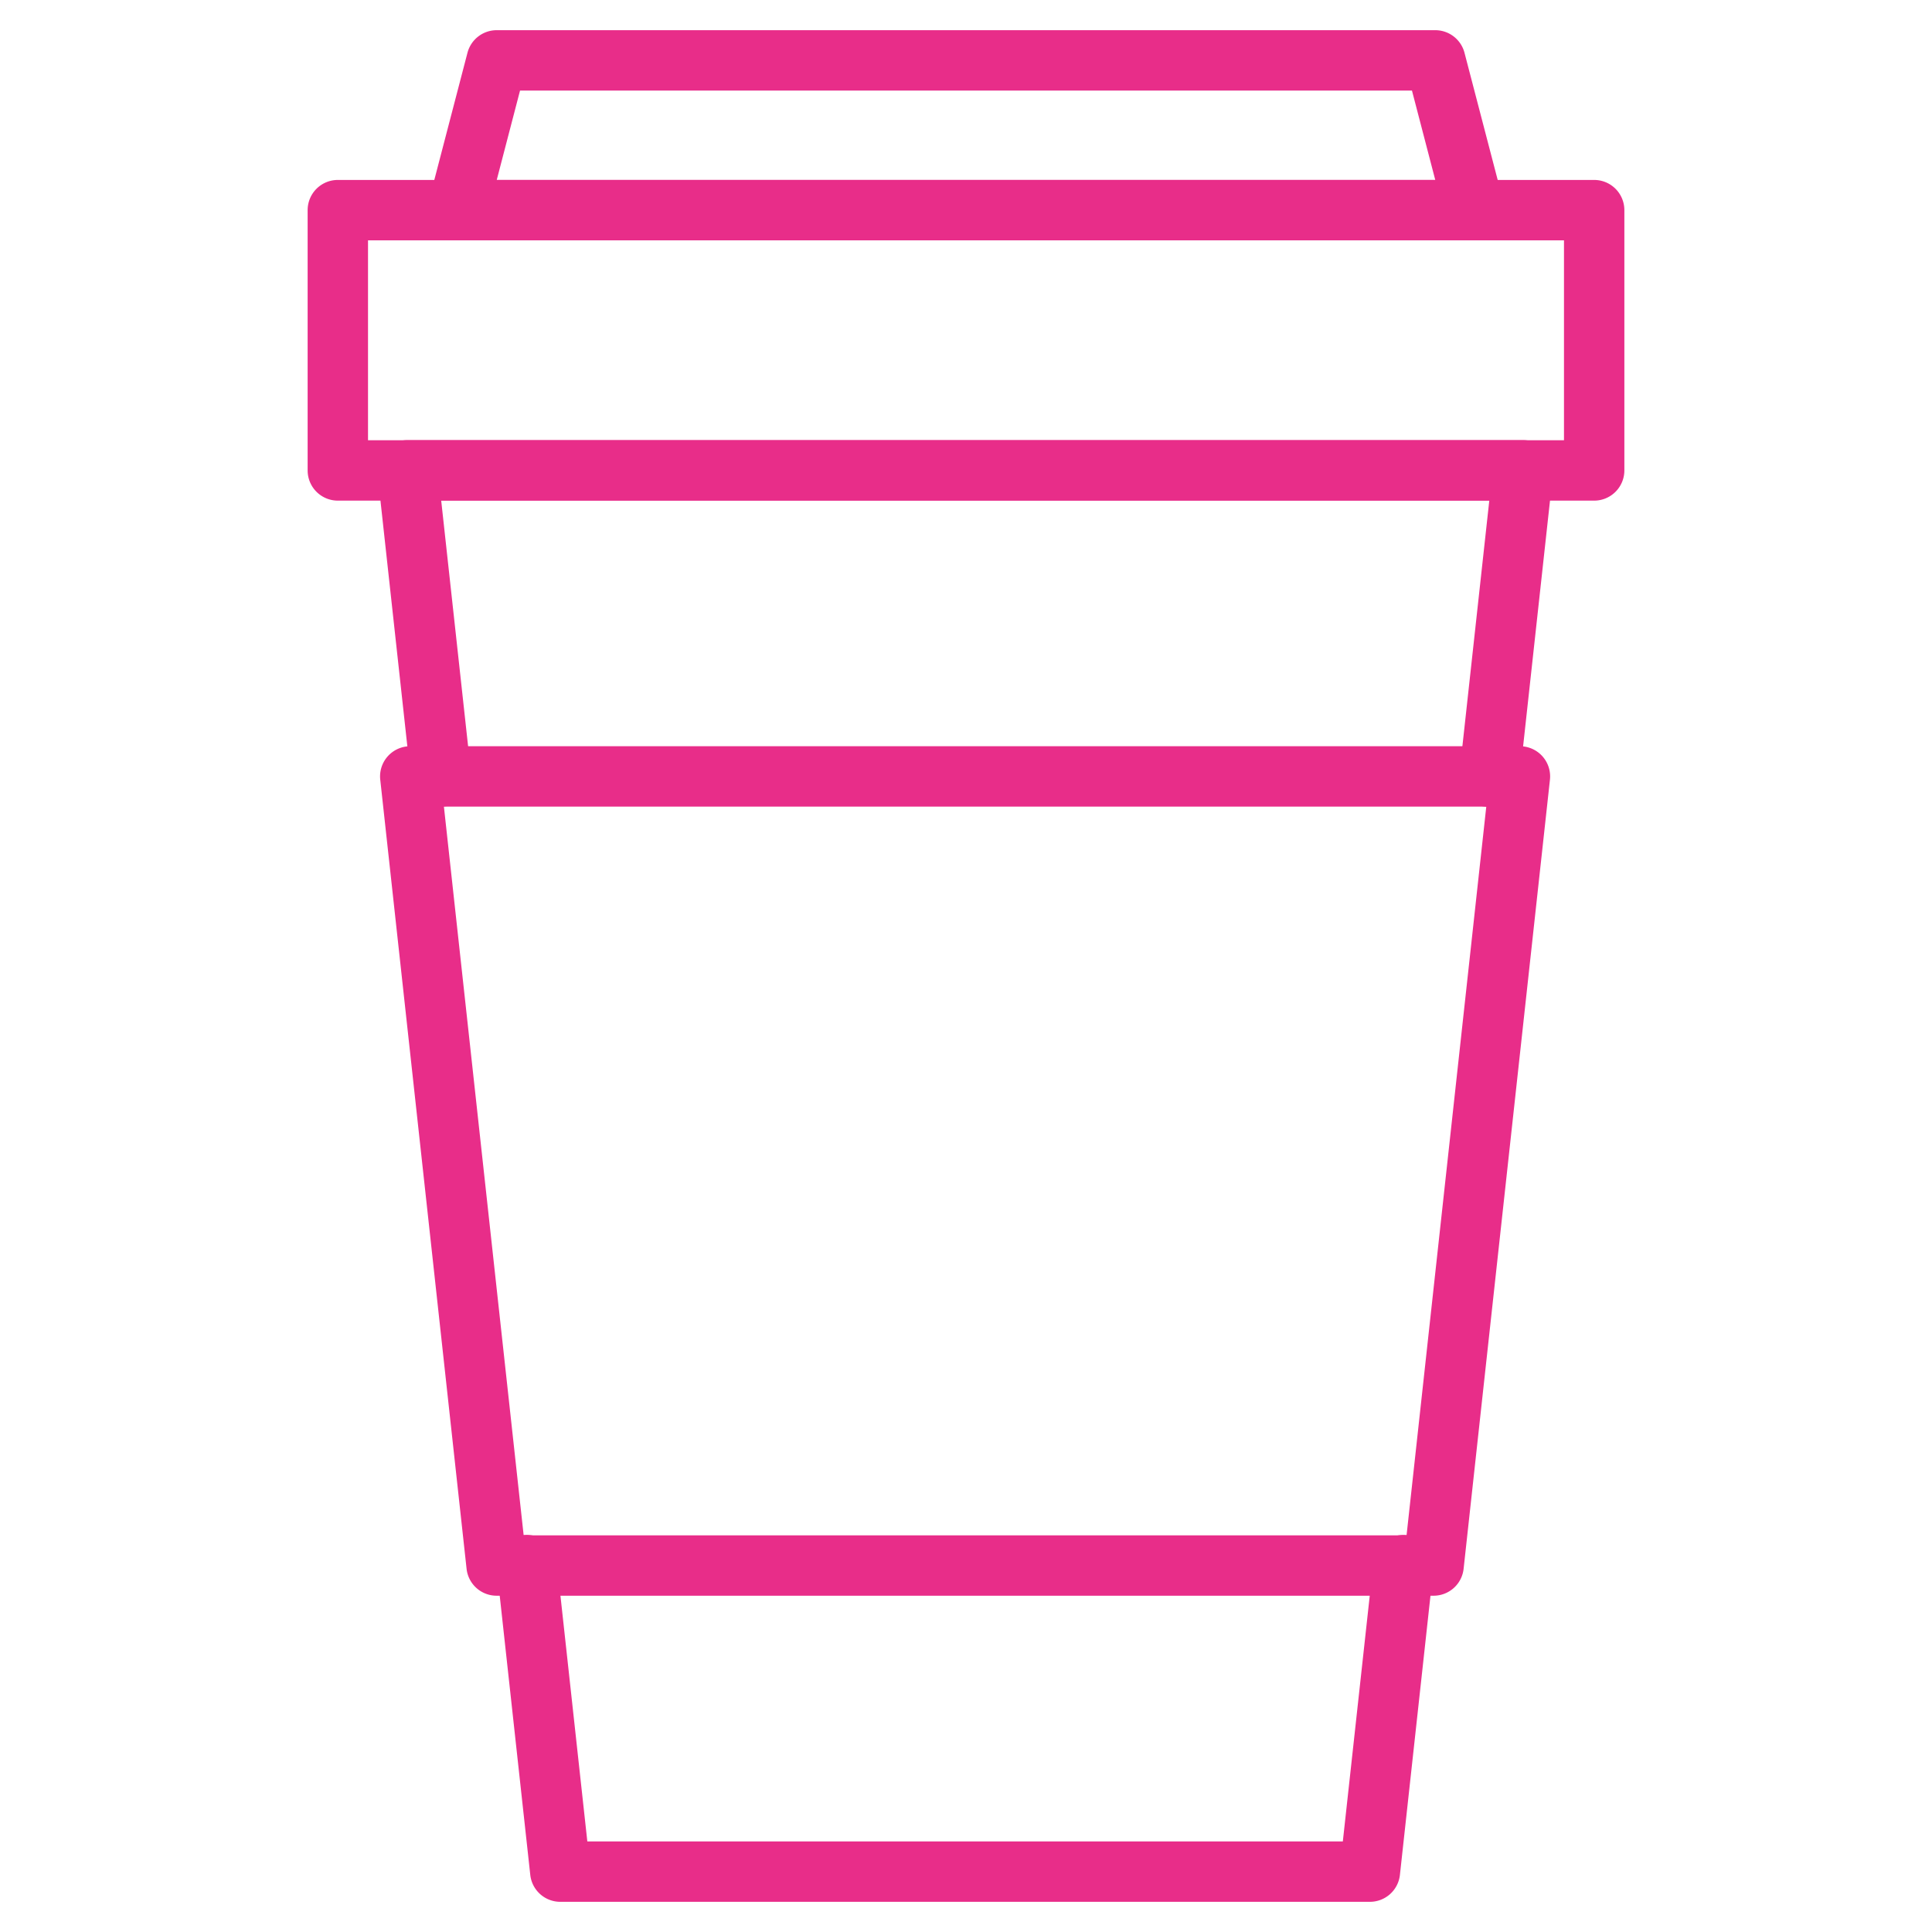<svg id="expandedicons" xmlns="http://www.w3.org/2000/svg" viewBox="0 0 64 64">
<path fill="#e82d89"  d="M45.38,63H18.56a1,1,0,0,1-.994-.892l-1.11-10.14a1,1,0,1,1,1.988-.217L19.456,61H44.483l1.013-9.248a1,1,0,1,1,1.988.217l-1.11,10.14A1,1,0,0,1,45.38,63Z"/>
<path fill="#e82d89" d="M14.608,26.72a1,1,0,0,1-.993-.892l-1.11-10.14A.999.999,0,0,1,13.5,14.58H50.45a.999.999,0,0,1,.994,1.108l-1.11,10.14a1,1,0,1,1-1.988-.217l.989-9.031H14.615l.989,9.031a1,1,0,0,1-.885,1.103A1.055,1.055,0,0,1,14.608,26.72Z"/>
<path fill="#e82d89" d="M52.809,16.584H11.191a1,1,0,0,1-1-1V6.961a1,1,0,0,1,1-1H52.809a1,1,0,0,1,1,1V15.584A1,1,0,0,1,52.809,16.584Zm-40.618-2H51.809V7.961H12.191Z"/><path fill="#e82d89" d="M48.84,7.961H15.16a1,1,0,0,1-.968-1.253l1.294-4.961A1.001,1.001,0,0,1,16.455,1H47.545a1.001,1.001,0,0,1,.968.747L49.808,6.708A1,1,0,0,1,48.84,7.961Zm-32.385-2H47.545L46.773,3H17.227Z"/>
<path fill="#e82d89" d="M47.49,52.86H16.45a1,1,0,0,1-.994-.892l-2.86-26.141A1.0 1,0,0,1,13.59,24.72H50.35a1.0 1,0,0,1,.994,1.108l-2.86,26.141A1,1,0,0,1,47.49,52.86Zm-30.143-2H46.594L49.235,26.72h-34.53Z"/></svg>